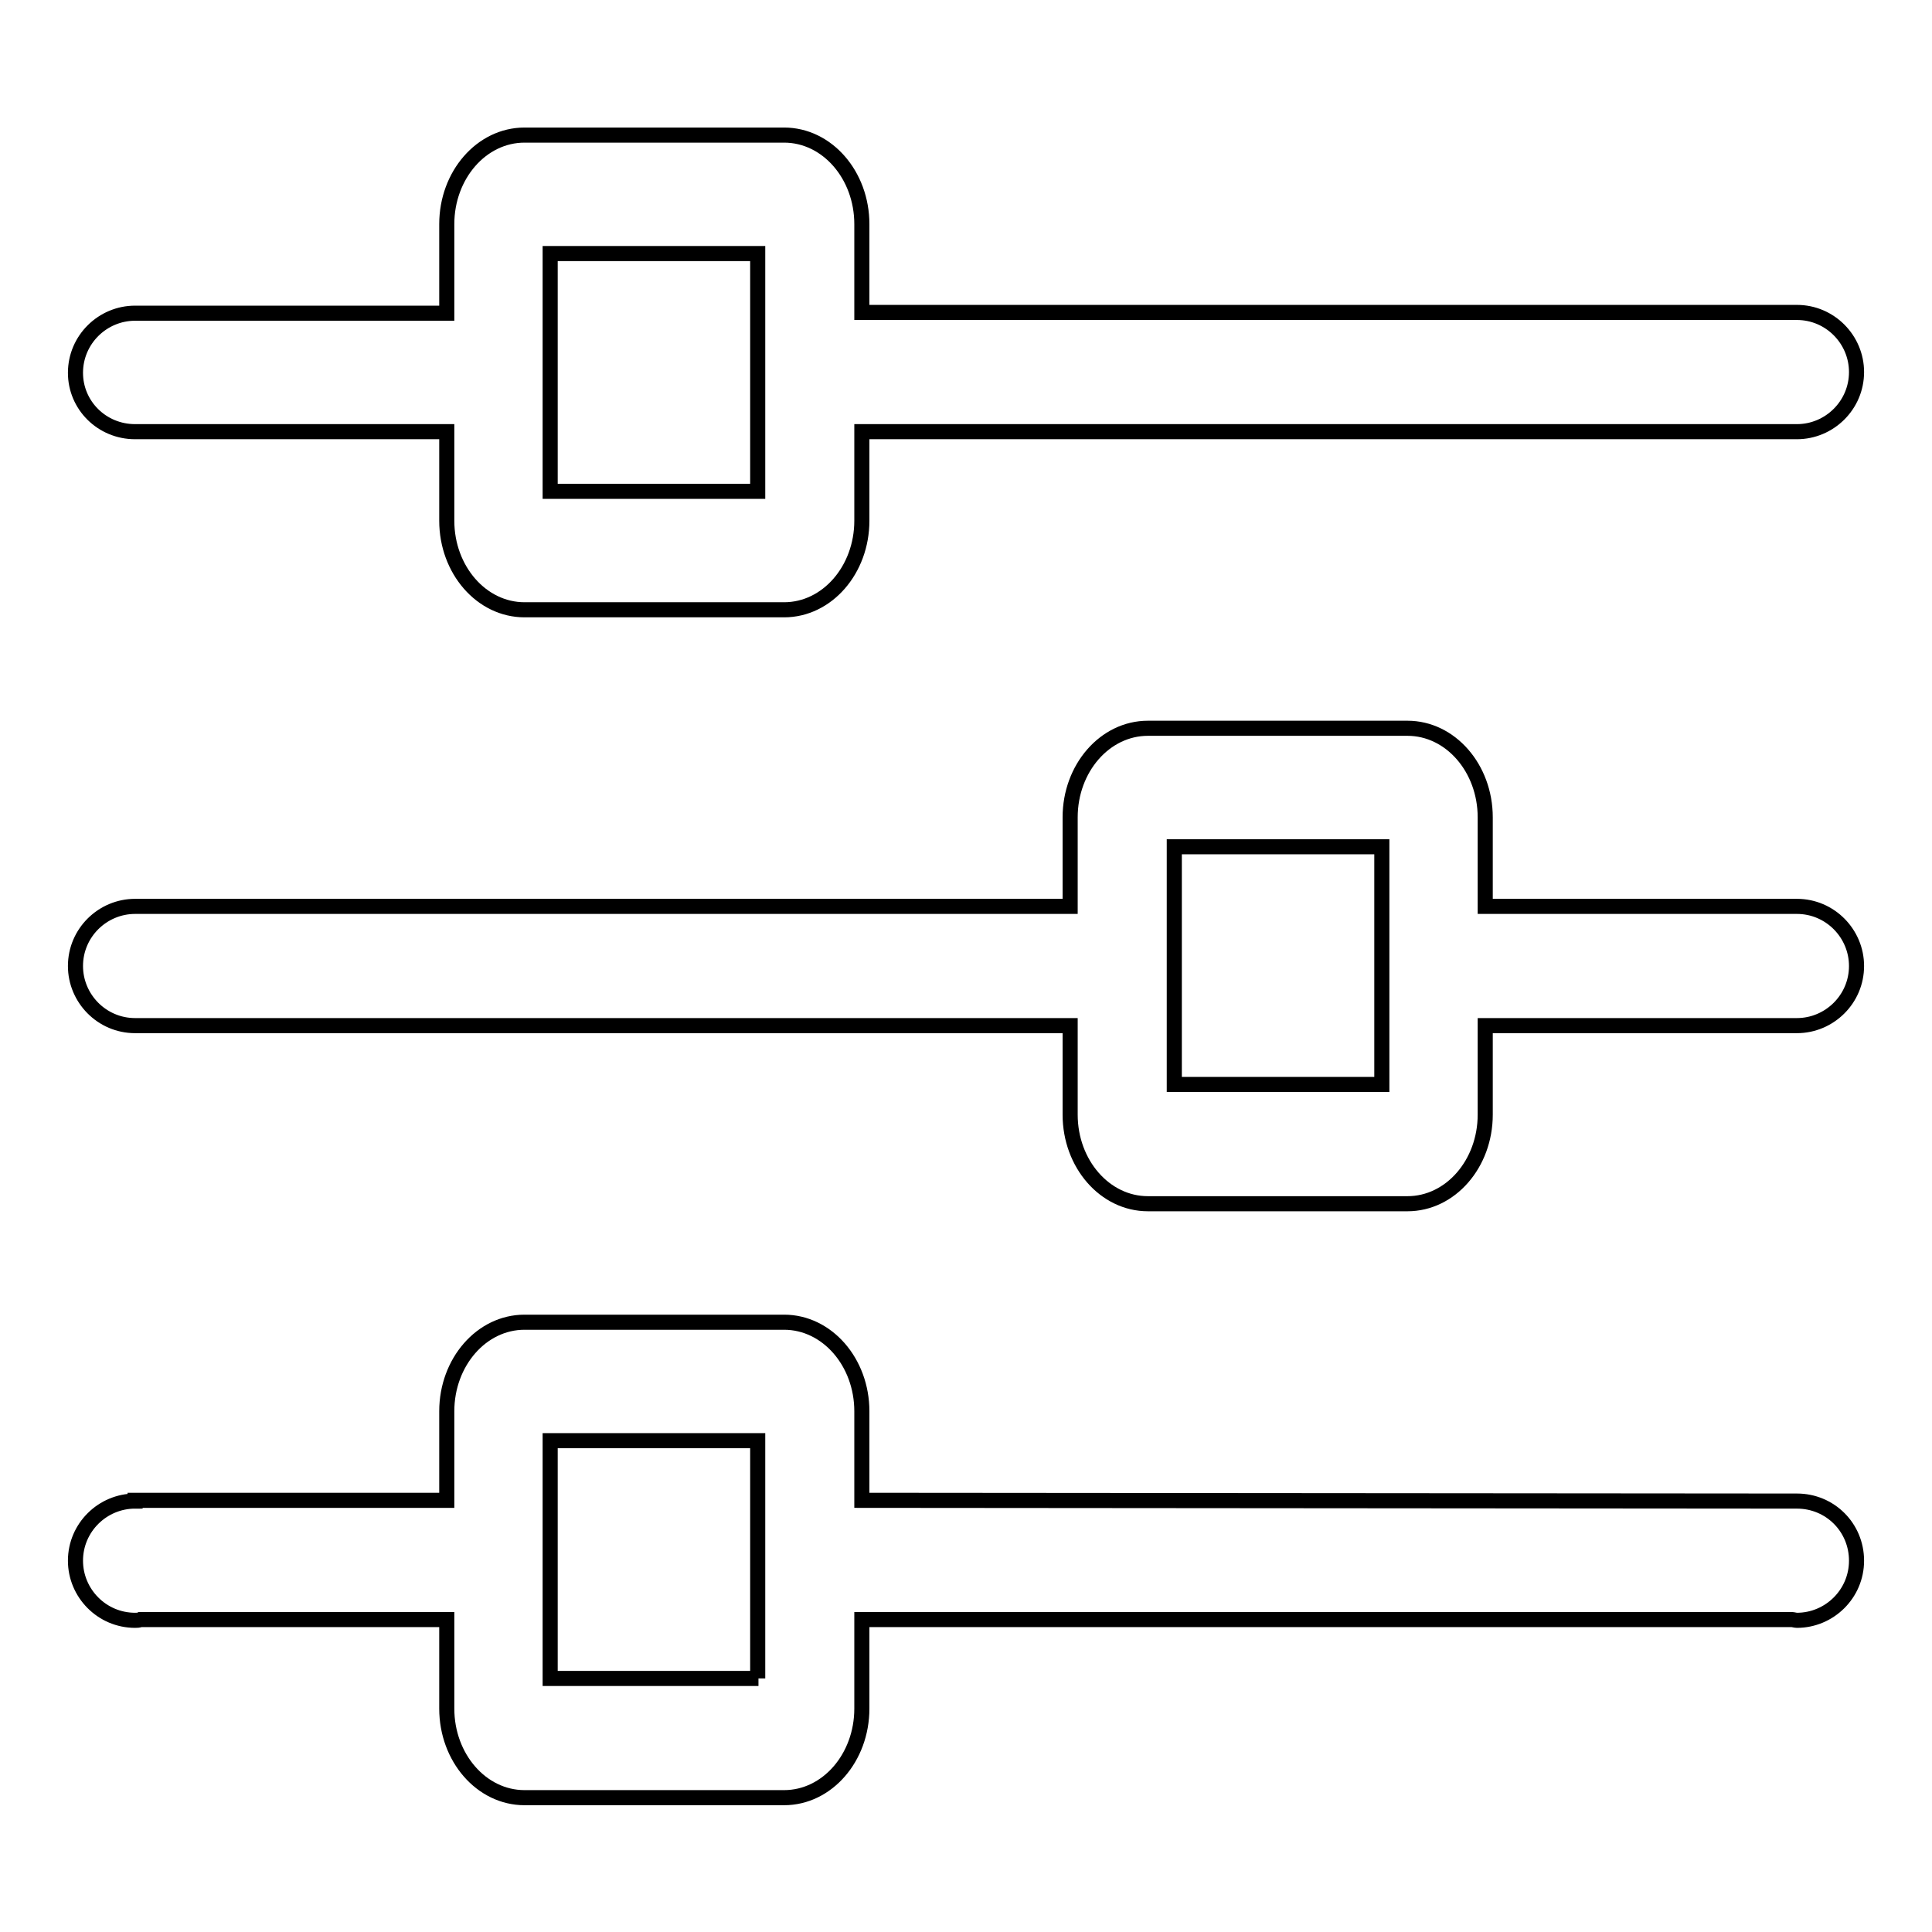<?xml version="1.0" encoding="utf-8"?>
<!-- Svg Vector Icons : http://www.onlinewebfonts.com/icon -->
<!DOCTYPE svg PUBLIC "-//W3C//DTD SVG 1.1//EN" "http://www.w3.org/Graphics/SVG/1.1/DTD/svg11.dtd">
<svg version="1.1" xmlns="http://www.w3.org/2000/svg" xmlns:xlink="http://www.w3.org/1999/xlink" x="0px" y="0px" viewBox="0 0 256 256" enable-background="new 0 0 256 256" xml:space="preserve">
<g> <path stroke-width="2" fill-opacity="0" stroke="#000000"  d="M17.9,57.2h41.3V69c0,6.5,4.6,11.8,10.3,11.8h34.4c5.7,0,10.3-5.3,10.3-11.8V57.2h123.9 c4.3,0,7.9-3.5,7.9-7.9c0-4.3-3.5-7.9-7.9-7.9H114.2V29.7c0-6.5-4.6-11.8-10.3-11.8H69.5c-5.7,0-10.3,5.3-10.3,11.8v11.8H17.9 c-4.3,0-7.9,3.5-7.9,7.9C10,53.7,13.5,57.2,17.9,57.2z M72.9,33.6h27.5v31.5H72.9V33.6z M238.1,120.1h-41.3v-11.8 c0-6.5-4.6-11.8-10.3-11.8h-34.4c-5.7,0-10.3,5.3-10.3,11.8v11.8H17.9c-4.3,0-7.9,3.5-7.9,7.9c0,4.3,3.5,7.9,7.9,7.9h123.9v11.8 c0,6.5,4.6,11.8,10.3,11.8h34.4c5.7,0,10.3-5.3,10.3-11.8v-11.8h41.3c4.3,0,7.9-3.5,7.9-7.9C246,123.7,242.5,120.1,238.1,120.1z  M183.1,143.7h-27.5v-31.5h27.5V143.7z M238.1,198.9L238.1,198.9l-123.9-0.1V187c0-6.5-4.6-11.8-10.3-11.8H69.5 c-5.7,0-10.3,5.3-10.3,11.8v11.8H17.9v0.1c-4.3,0-7.9,3.5-7.9,7.9c0,4.3,3.5,7.9,7.9,7.9c0.2,0,0.5,0,0.7-0.1h40.6v11.8 c0,6.5,4.6,11.8,10.3,11.8h34.4c5.7,0,10.3-5.3,10.3-11.8v-11.8h123.2c0.2,0,0.5,0.1,0.7,0.1c4.3,0,7.9-3.5,7.9-7.9 C246,202.4,242.5,198.9,238.1,198.9C238.1,198.9,238.1,198.9,238.1,198.9z M100.5,222.4H72.9v-31.5h27.5V222.4z"/></g>
</svg>